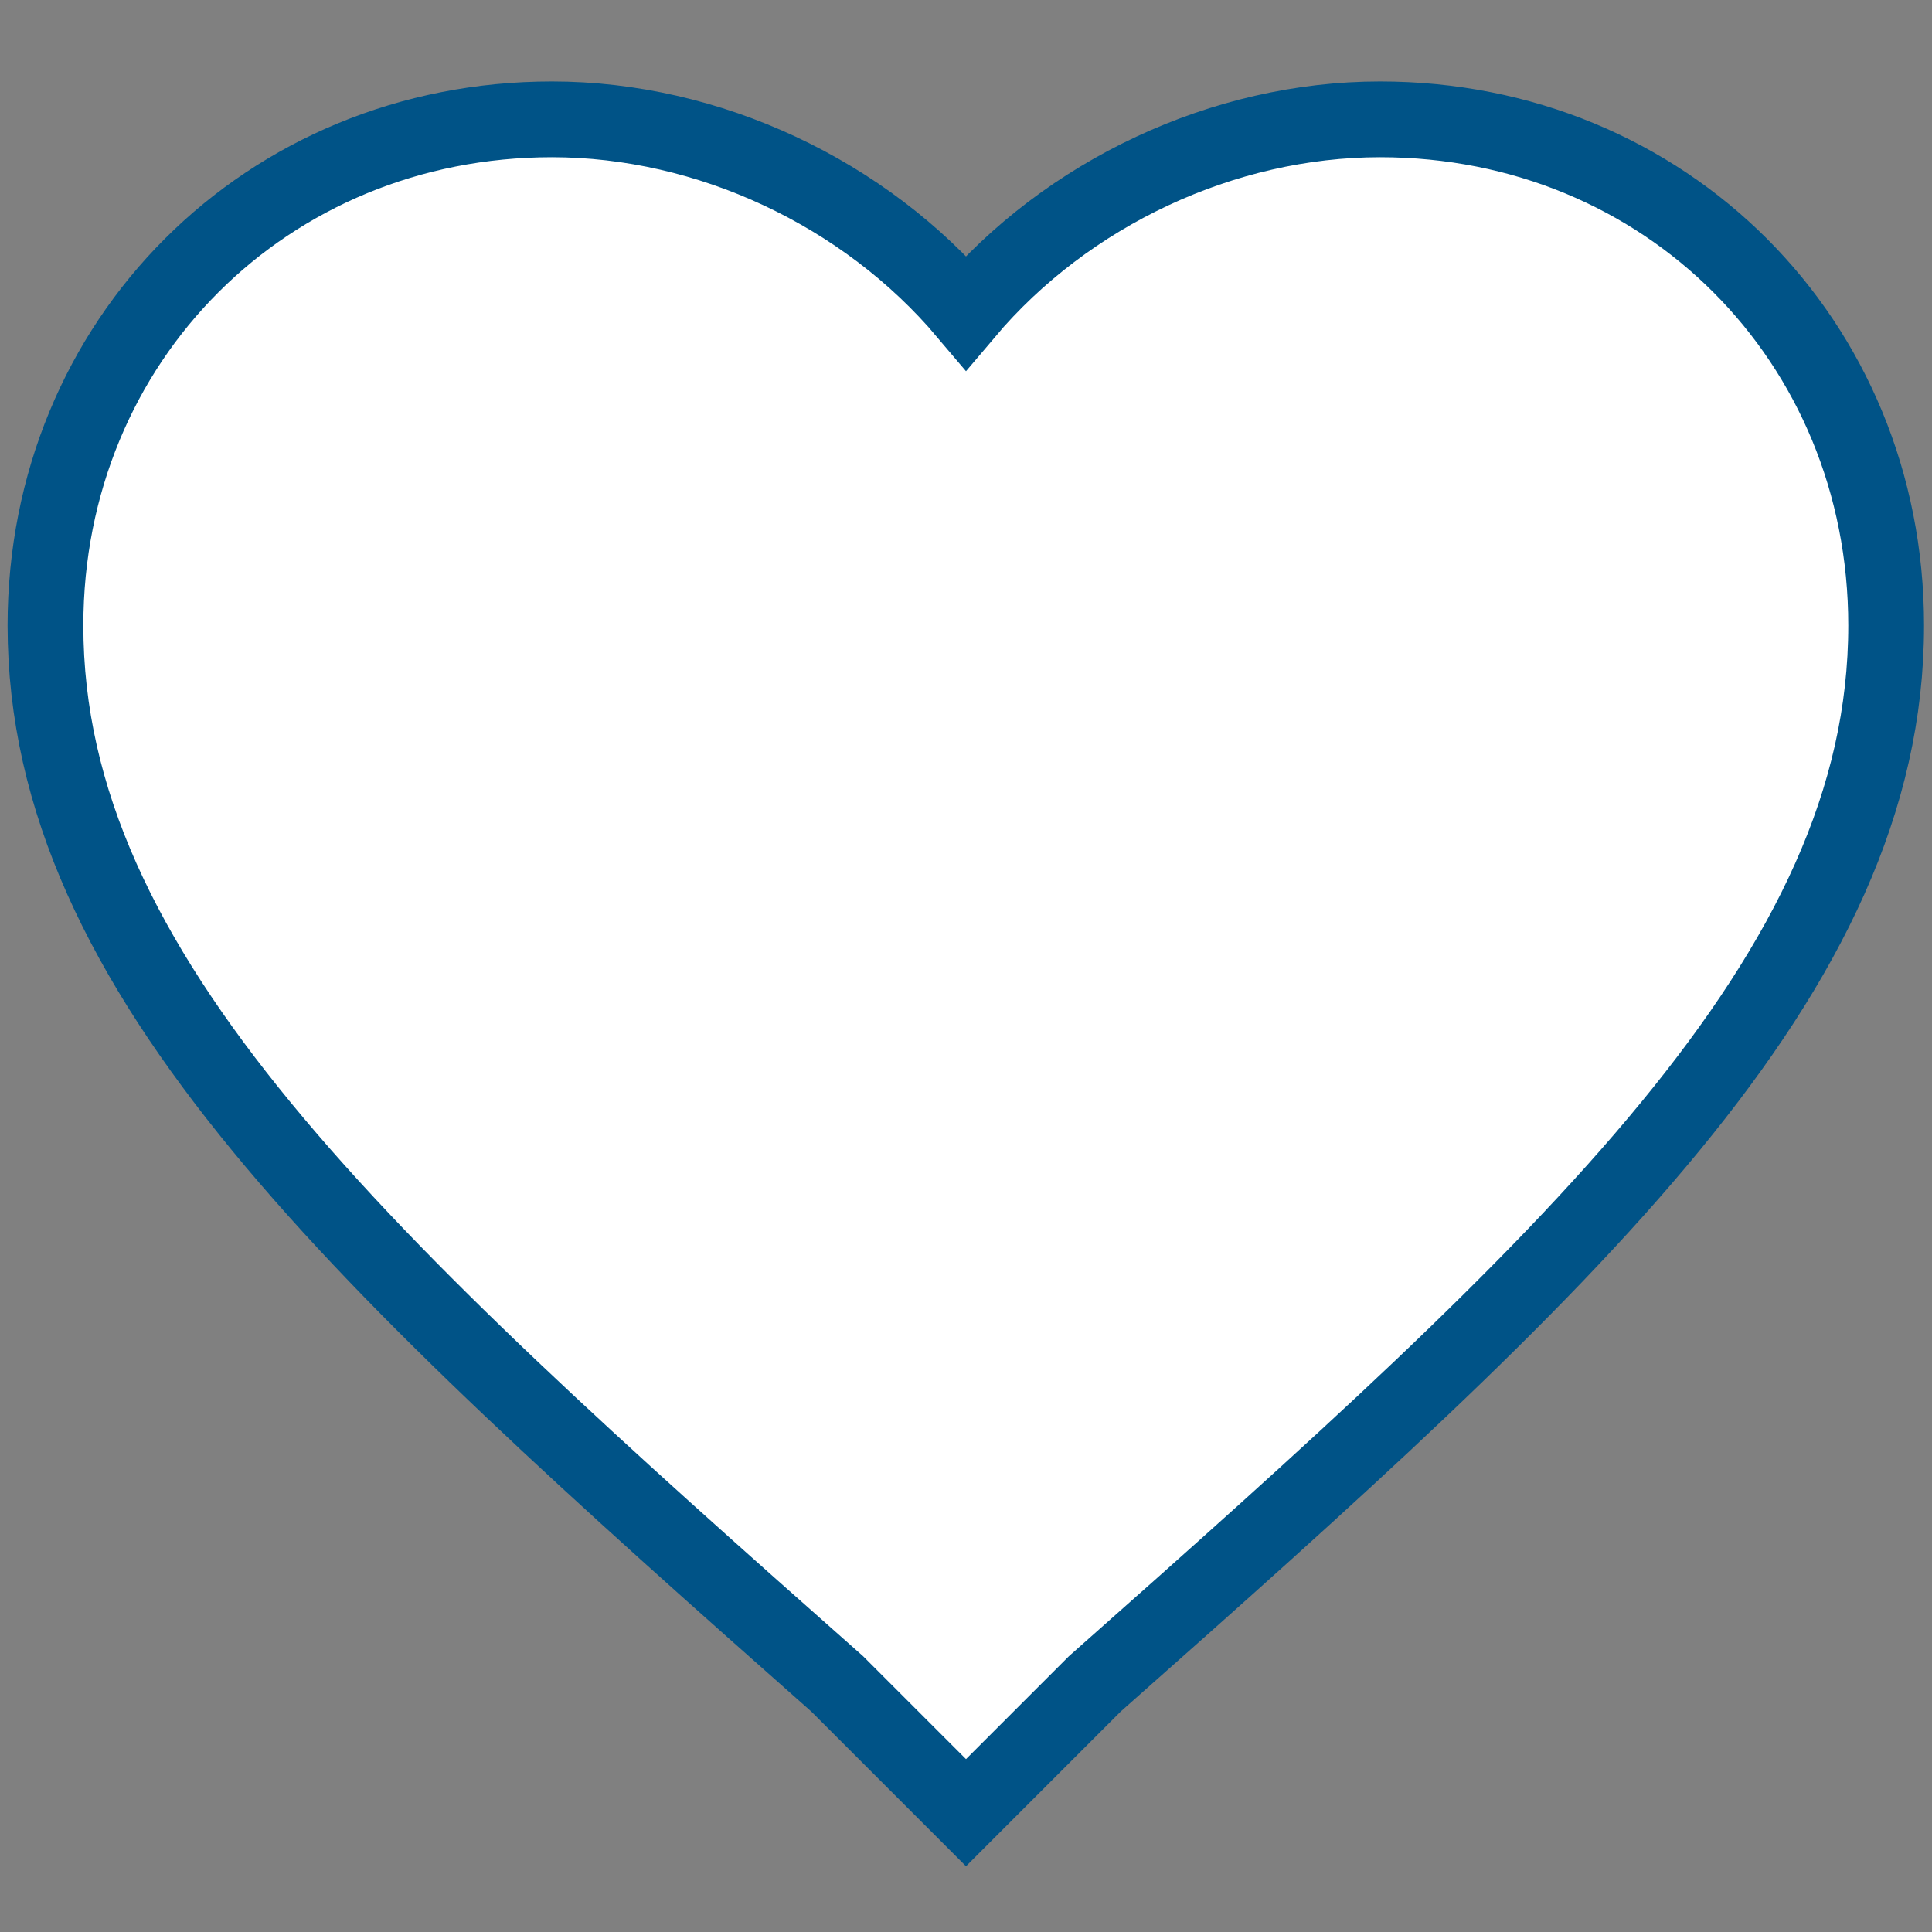<?xml version="1.0" encoding="utf-8"?>
<!-- Generator: Adobe Illustrator 17.1.0, SVG Export Plug-In . SVG Version: 6.00 Build 0)  -->
<!DOCTYPE svg PUBLIC "-//W3C//DTD SVG 1.1//EN" "http://www.w3.org/Graphics/SVG/1.1/DTD/svg11.dtd">
<svg version="1.1" id="Capa_1" xmlns="http://www.w3.org/2000/svg" xmlns:xlink="http://www.w3.org/1999/xlink" x="0px" y="0px"
	 viewBox="0 0 510 510" enable-background="new 0 0 510 510" xml:space="preserve">
<rect x="0" y="0" width="510" height="510" fill="#808080" stroke="none"/>
<g>
	<g id="favorite">
		<path fill="#FFFFFF" stroke="#005387" stroke-width="20" stroke-miterlimit="10" d="M255,478.5l-34-34
			C94.6,332.7,12,257.4,12,165.1C12,89.8,70.4,31.5,145.7,31.5c41.3,0,82.6,19.4,109.3,51c26.7-31.6,68-51,109.3-51
			c75.3,0,133.6,58.3,133.6,133.6c0,92.3-82.6,167.6-208.9,279.4L255,478.5z"/>
	</g>
</g>
</svg>

